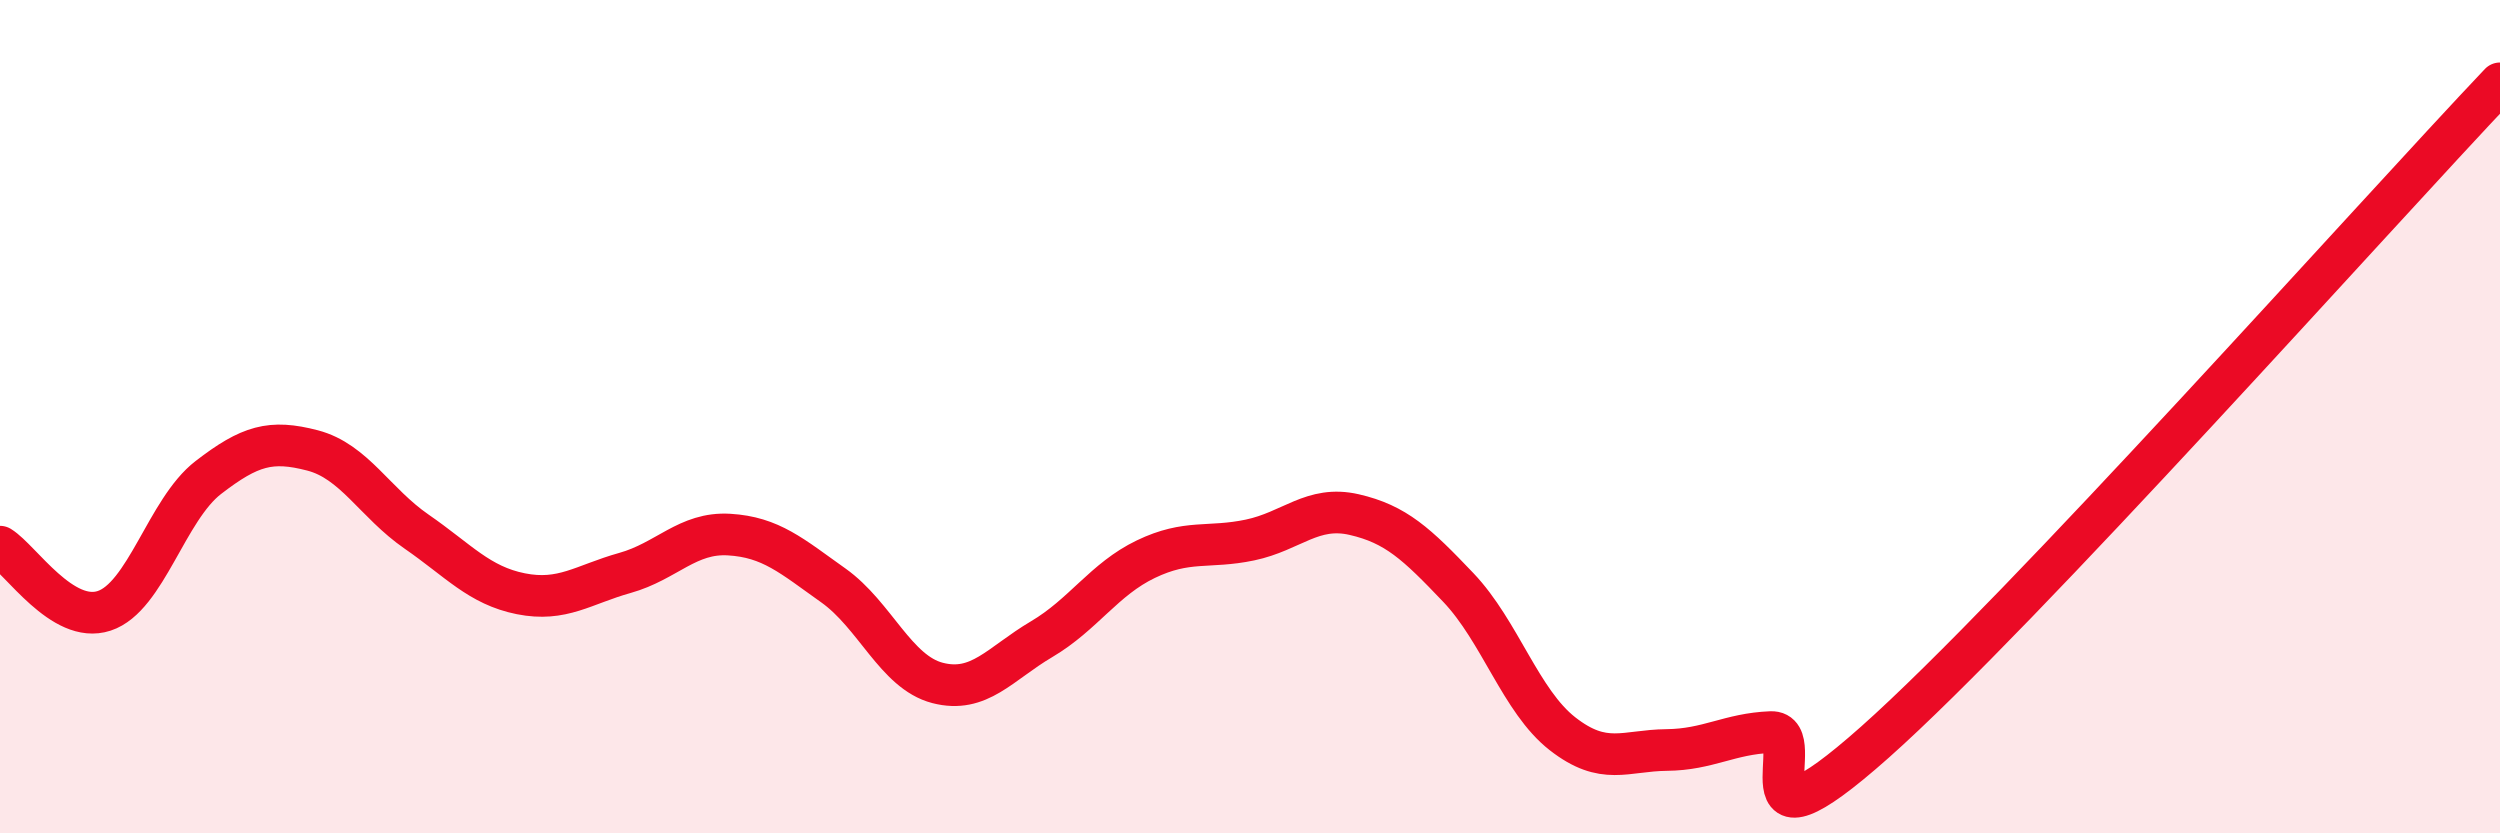 
    <svg width="60" height="20" viewBox="0 0 60 20" xmlns="http://www.w3.org/2000/svg">
      <path
        d="M 0,13.12 C 0.5,13.43 1.5,14.99 2.5,14.66 C 3.5,14.33 4,12.23 5,11.46 C 6,10.69 6.5,10.55 7.5,10.81 C 8.5,11.07 9,12.07 10,12.76 C 11,13.45 11.5,14.05 12.5,14.25 C 13.5,14.45 14,14.03 15,13.75 C 16,13.47 16.5,12.77 17.5,12.83 C 18.5,12.89 19,13.34 20,14.05 C 21,14.76 21.5,16.13 22.5,16.39 C 23.5,16.65 24,15.93 25,15.34 C 26,14.75 26.5,13.9 27.5,13.42 C 28.5,12.94 29,13.17 30,12.96 C 31,12.75 31.5,12.12 32.5,12.35 C 33.5,12.58 34,13.05 35,14.1 C 36,15.15 36.5,16.83 37.5,17.61 C 38.5,18.39 39,18.01 40,18 C 41,17.99 41.5,17.61 42.5,17.57 C 43.5,17.53 41.5,20.92 45,17.81 C 48.5,14.7 57,5.16 60,2L60 20L0 20Z"
        fill="#EB0A25"
        opacity="0.1"
        stroke-linecap="round"
        stroke-linejoin="round"
      />
      <path
        d="M 0,13.12 C 0.5,13.43 1.5,14.99 2.5,14.66 C 3.5,14.33 4,12.23 5,11.46 C 6,10.69 6.5,10.55 7.5,10.81 C 8.5,11.07 9,12.07 10,12.76 C 11,13.45 11.5,14.05 12.5,14.25 C 13.5,14.45 14,14.03 15,13.75 C 16,13.47 16.5,12.77 17.5,12.83 C 18.5,12.89 19,13.34 20,14.05 C 21,14.76 21.5,16.13 22.5,16.39 C 23.5,16.65 24,15.93 25,15.34 C 26,14.75 26.5,13.9 27.5,13.42 C 28.5,12.94 29,13.17 30,12.96 C 31,12.75 31.5,12.12 32.5,12.35 C 33.5,12.58 34,13.05 35,14.1 C 36,15.15 36.5,16.83 37.5,17.61 C 38.5,18.39 39,18.01 40,18 C 41,17.99 41.5,17.61 42.5,17.57 C 43.5,17.53 41.5,20.92 45,17.81 C 48.5,14.7 57,5.16 60,2"
        stroke="#EB0A25"
        stroke-width="1"
        fill="none"
        stroke-linecap="round"
        stroke-linejoin="round"
      />
    </svg>
  